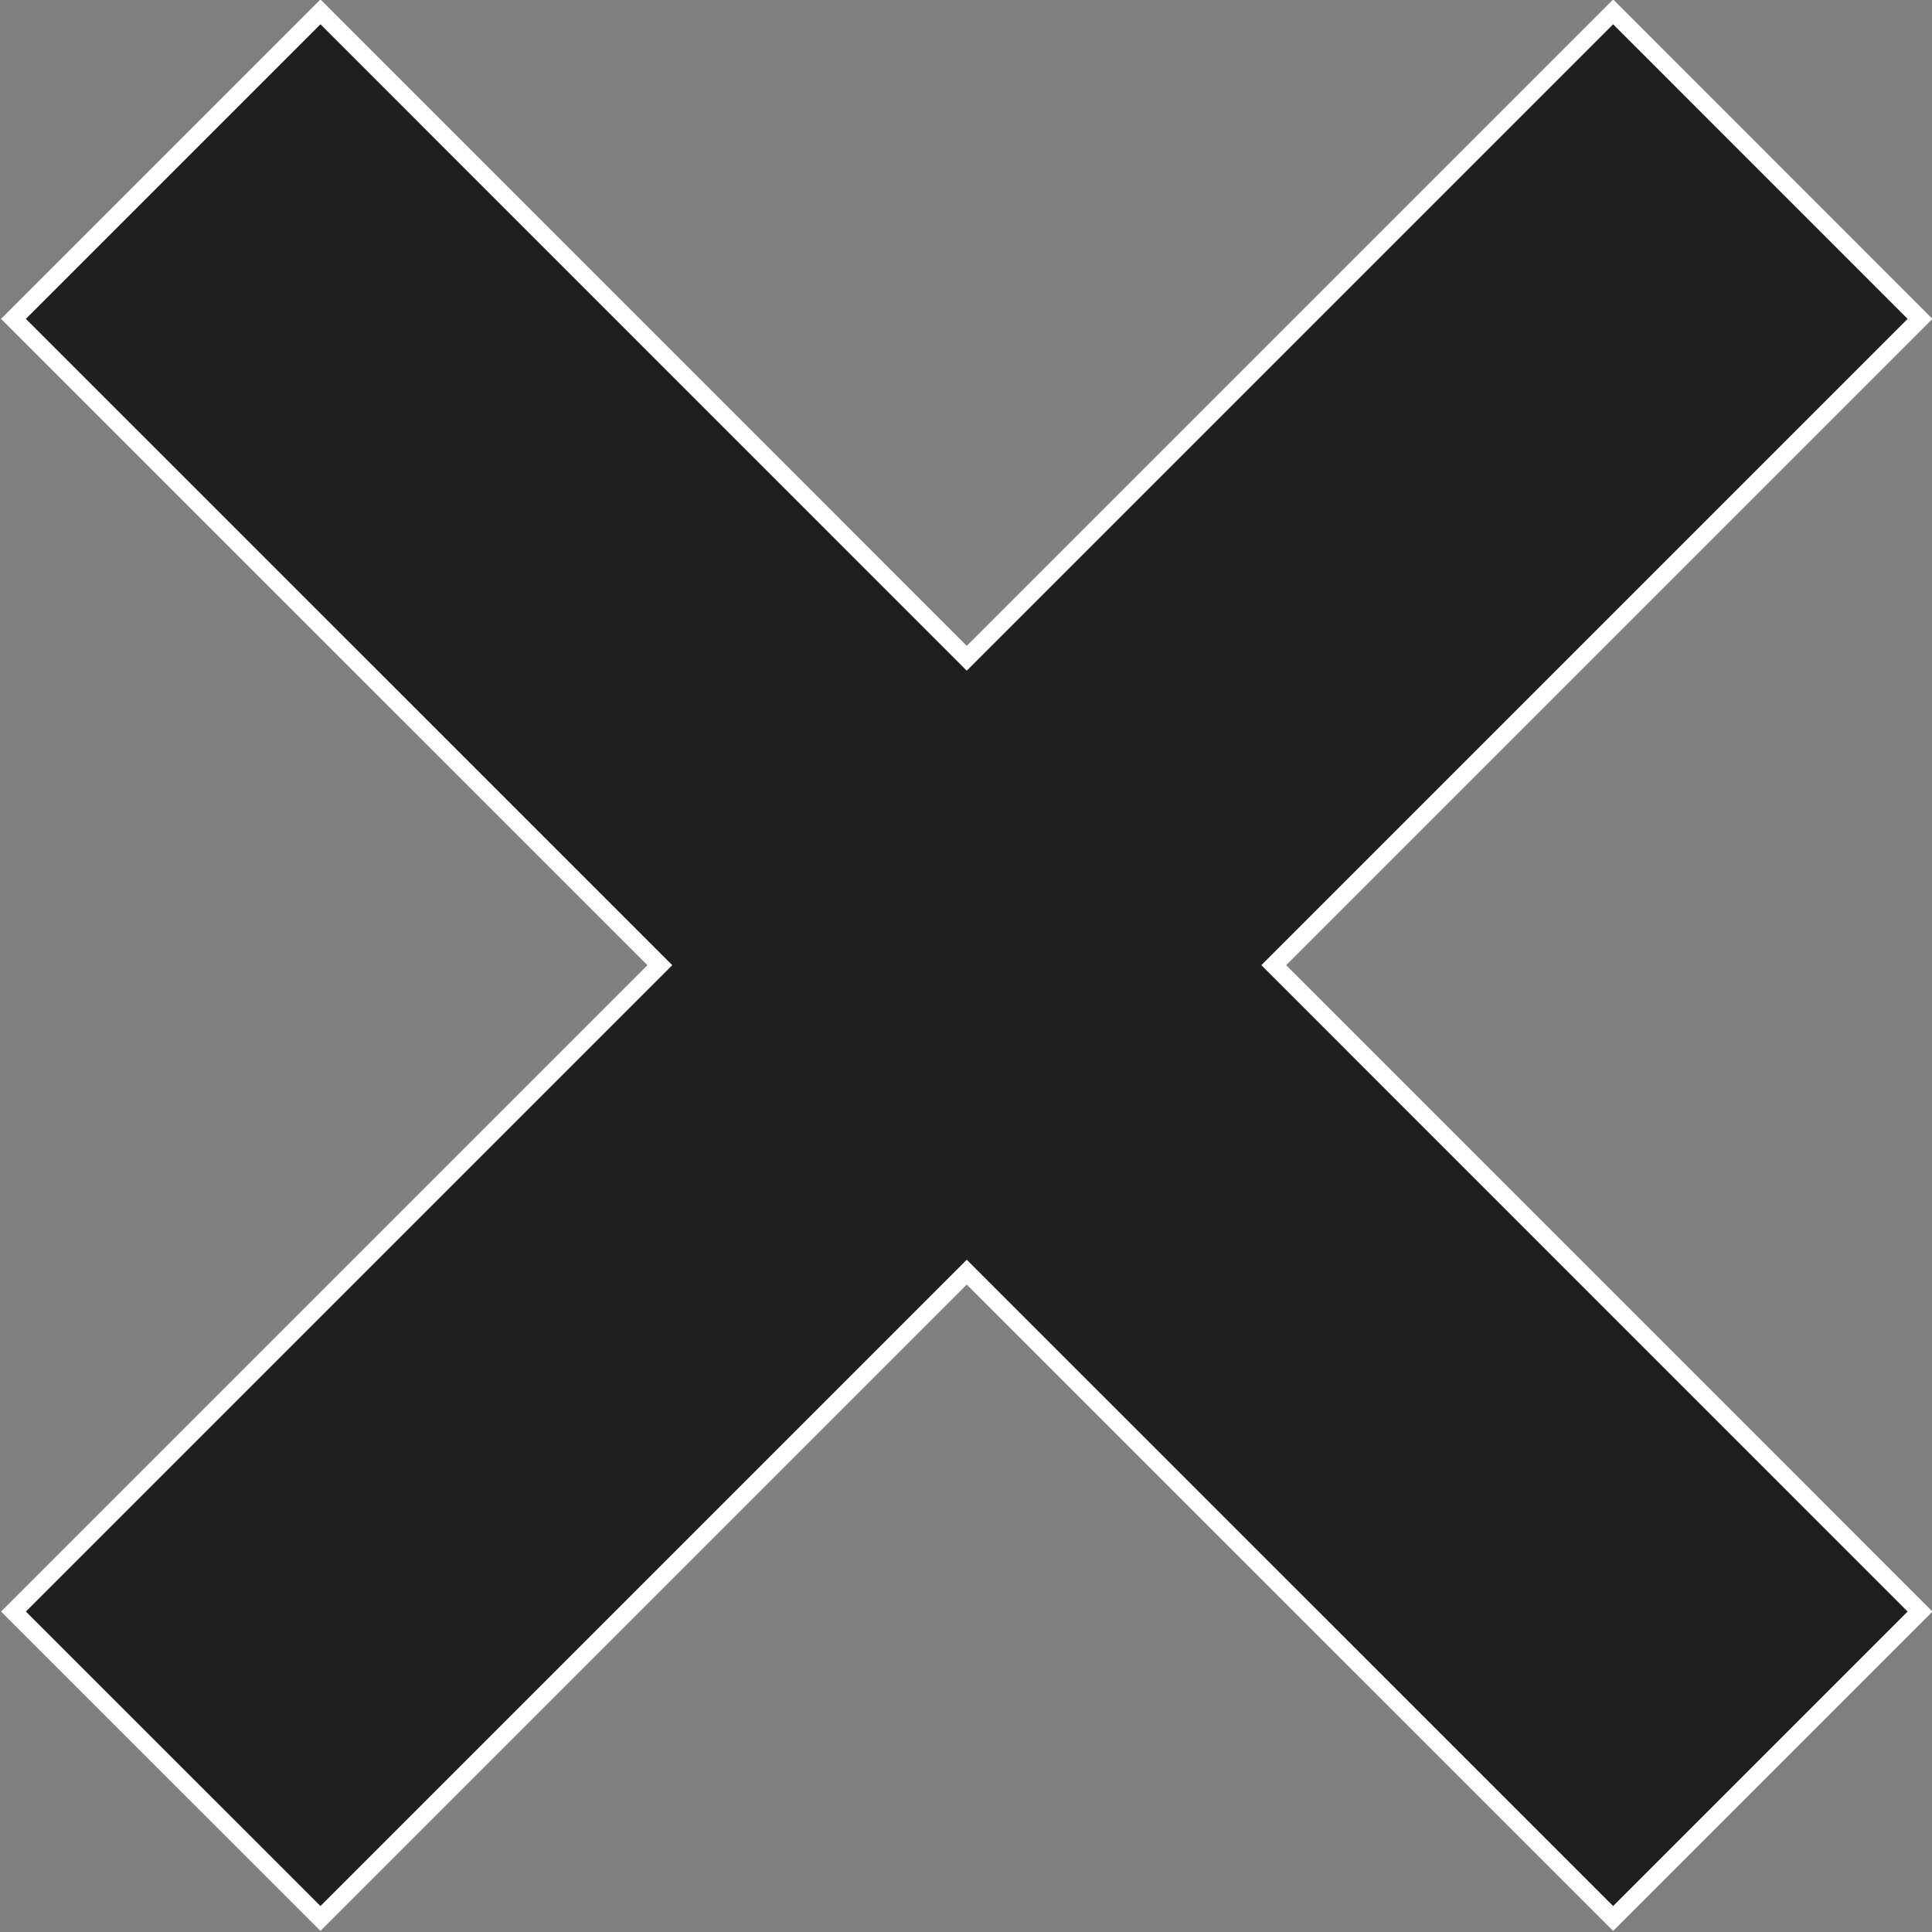 <svg width="220" height="220" viewBox="0 0 220 220" fill="none" xmlns="http://www.w3.org/2000/svg">
<rect x="0" y="0" width="220" height="220" fill="#808080" stroke="none"/>
<g clip-path="url(#clip0_454_6701)">
<path d="M218.638 183.51L145.042 109.905L218.638 36.309L183.69 1.352L110.085 74.957L36.489 1.352L1.532 36.309L75.137 109.905L1.532 183.51L36.489 218.458L110.085 144.862L183.69 218.458L218.638 183.51Z" fill="#1F1F1F" stroke="white" stroke-width="2" stroke-miterlimit="10"/>
</g>
<defs>
<clipPath id="clip0_454_6701">
<rect width="220" height="220" fill="white"/>
</clipPath>
</defs>
</svg>
